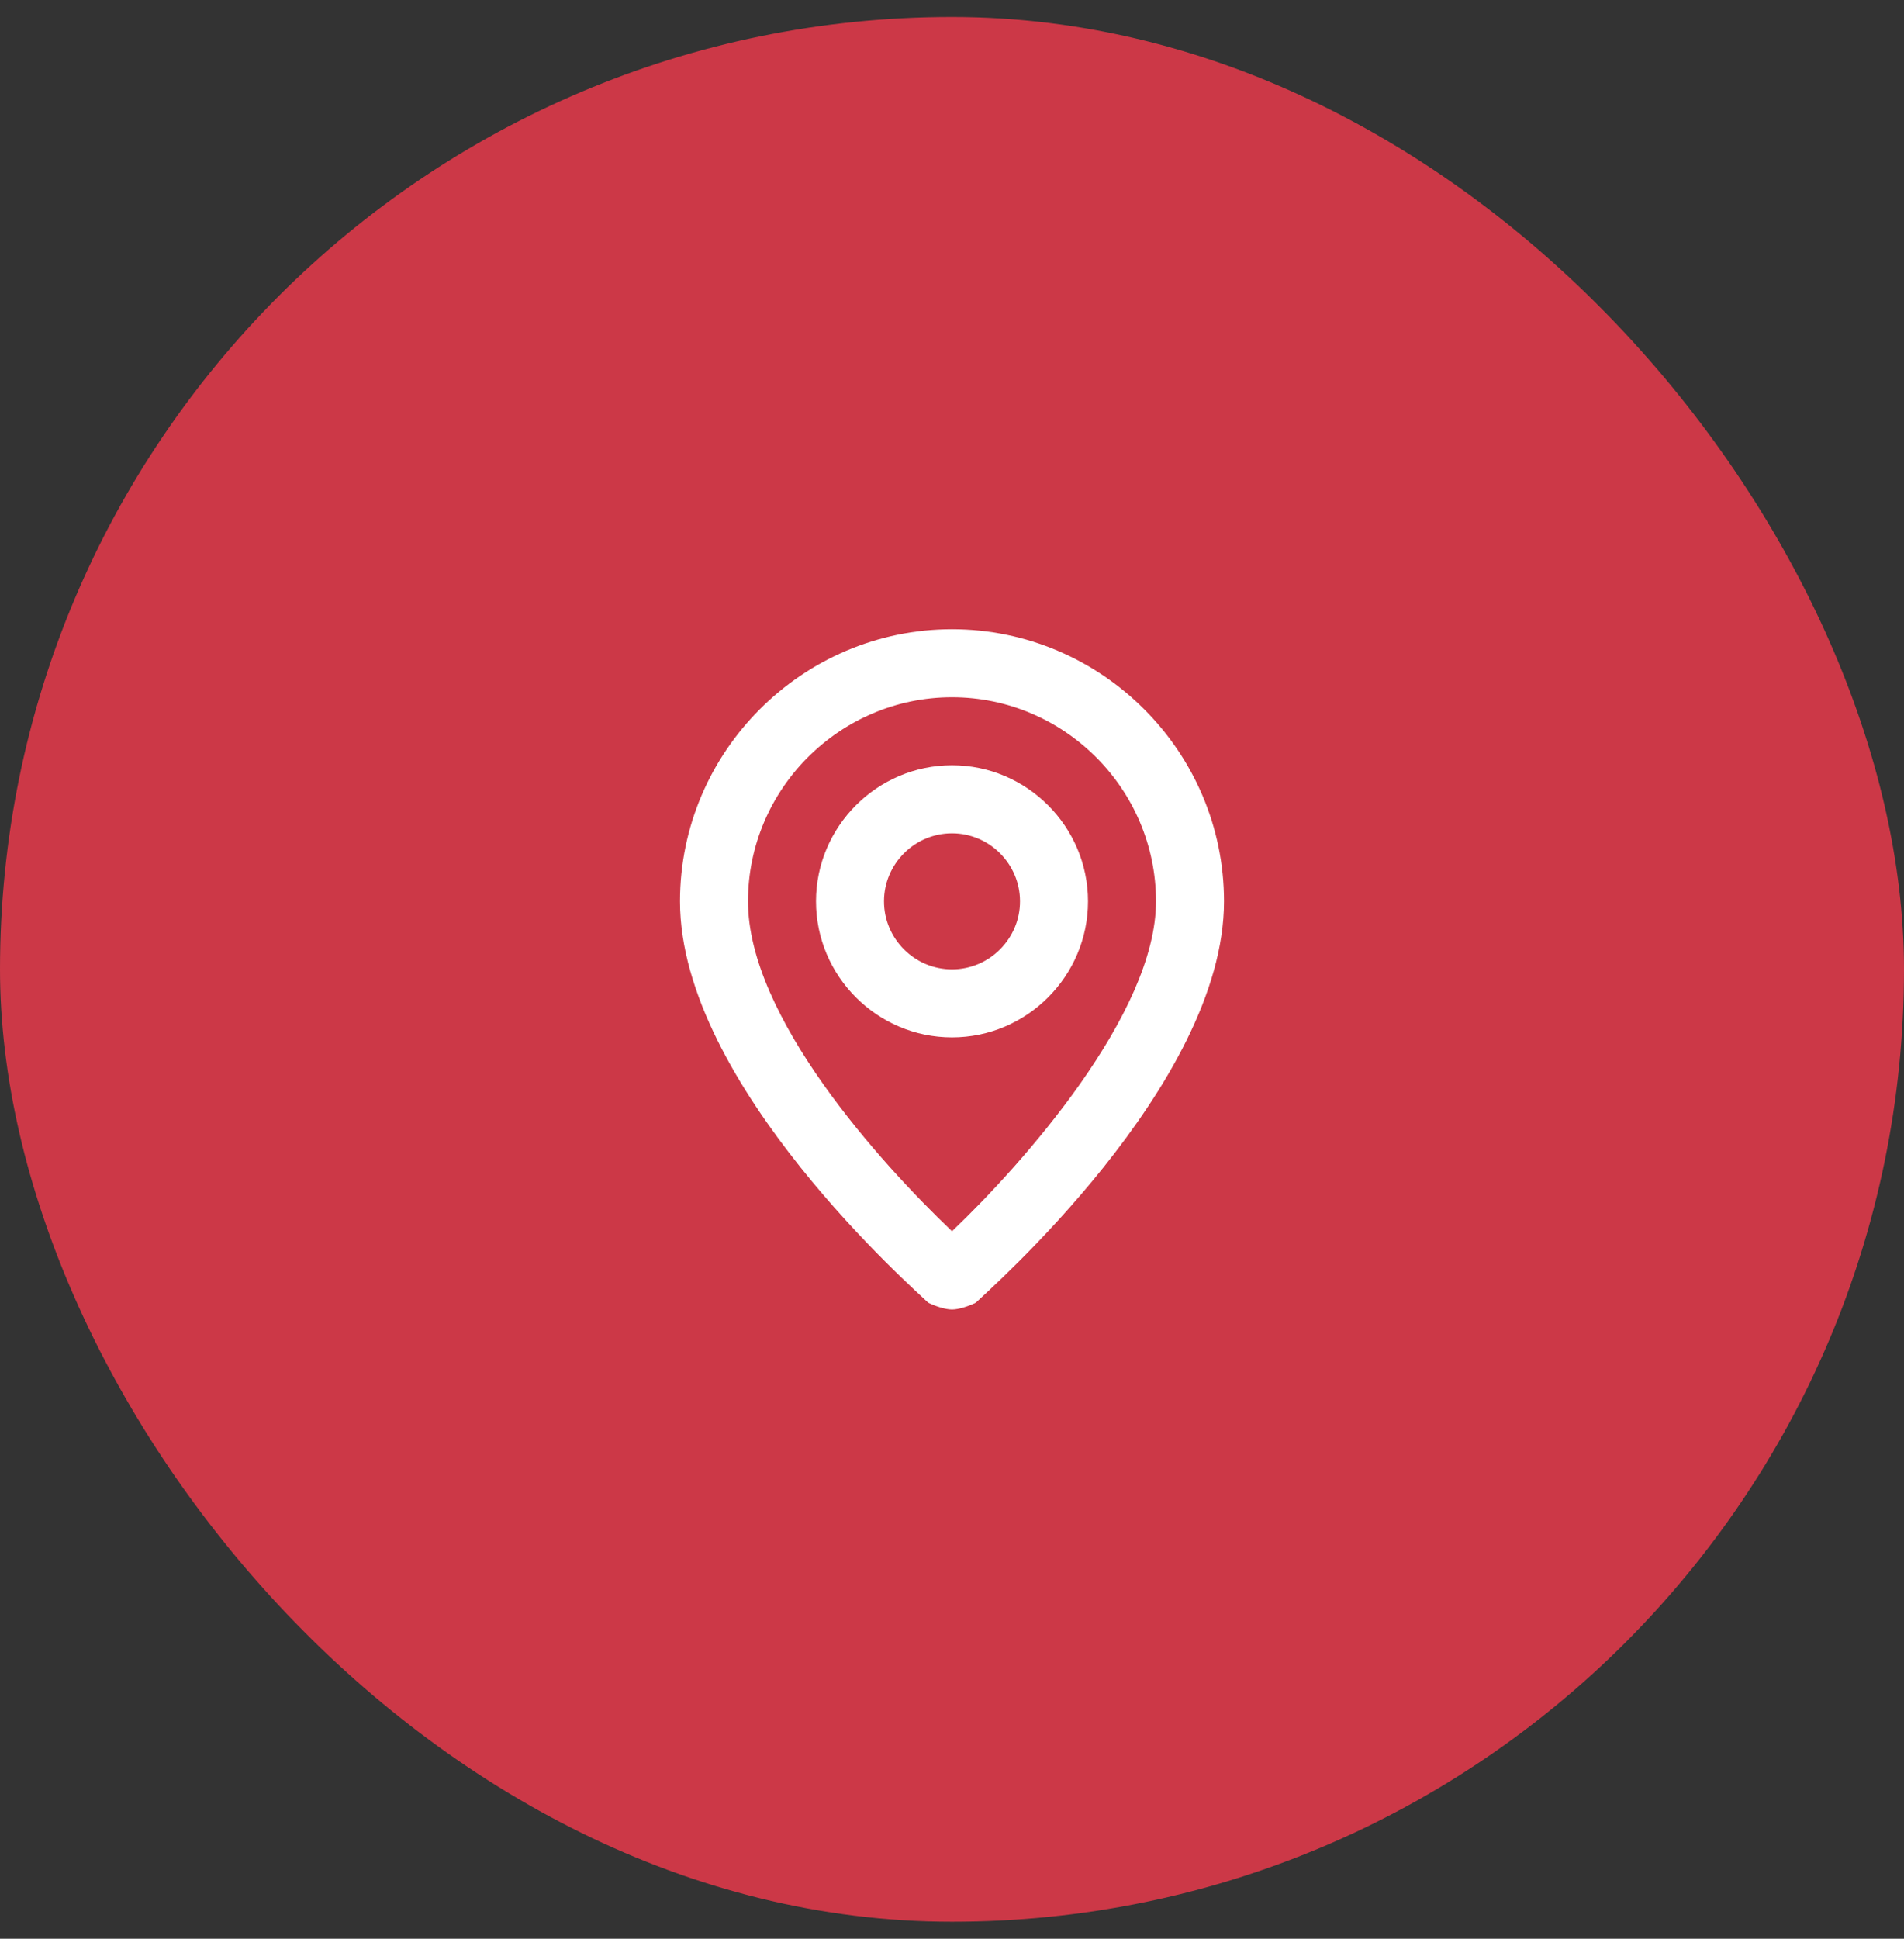 <?xml version="1.0" encoding="UTF-8"?>
<svg xmlns="http://www.w3.org/2000/svg" width="56" height="57" viewBox="0 0 56 57" fill="none">
  <rect x="0" y="0" width="56" height="57" fill="#333333" stroke="none"/>
  <rect y="0.5" width="56" height="56" rx="28" fill="#CC3847"></rect>
  <path d="M28 18.5C23.6 18.5 20 22.1 20 26.5C20 31.9 27 38 27.3 38.3C27.5 38.4 27.8 38.5 28 38.5C28.2 38.5 28.5 38.4 28.7 38.3C29 38 36 31.9 36 26.5C36 22.1 32.4 18.5 28 18.5ZM28 36.2C25.9 34.2 22 29.9 22 26.5C22 23.2 24.7 20.5 28 20.5C31.3 20.5 34 23.2 34 26.5C34 29.8 30.1 34.2 28 36.2ZM28 22.5C25.8 22.5 24 24.3 24 26.5C24 28.7 25.8 30.5 28 30.5C30.2 30.5 32 28.7 32 26.5C32 24.3 30.2 22.5 28 22.5ZM28 28.5C26.9 28.5 26 27.6 26 26.5C26 25.4 26.9 24.5 28 24.5C29.1 24.5 30 25.4 30 26.5C30 27.6 29.1 28.5 28 28.5Z" fill="white"></path>
</svg>
